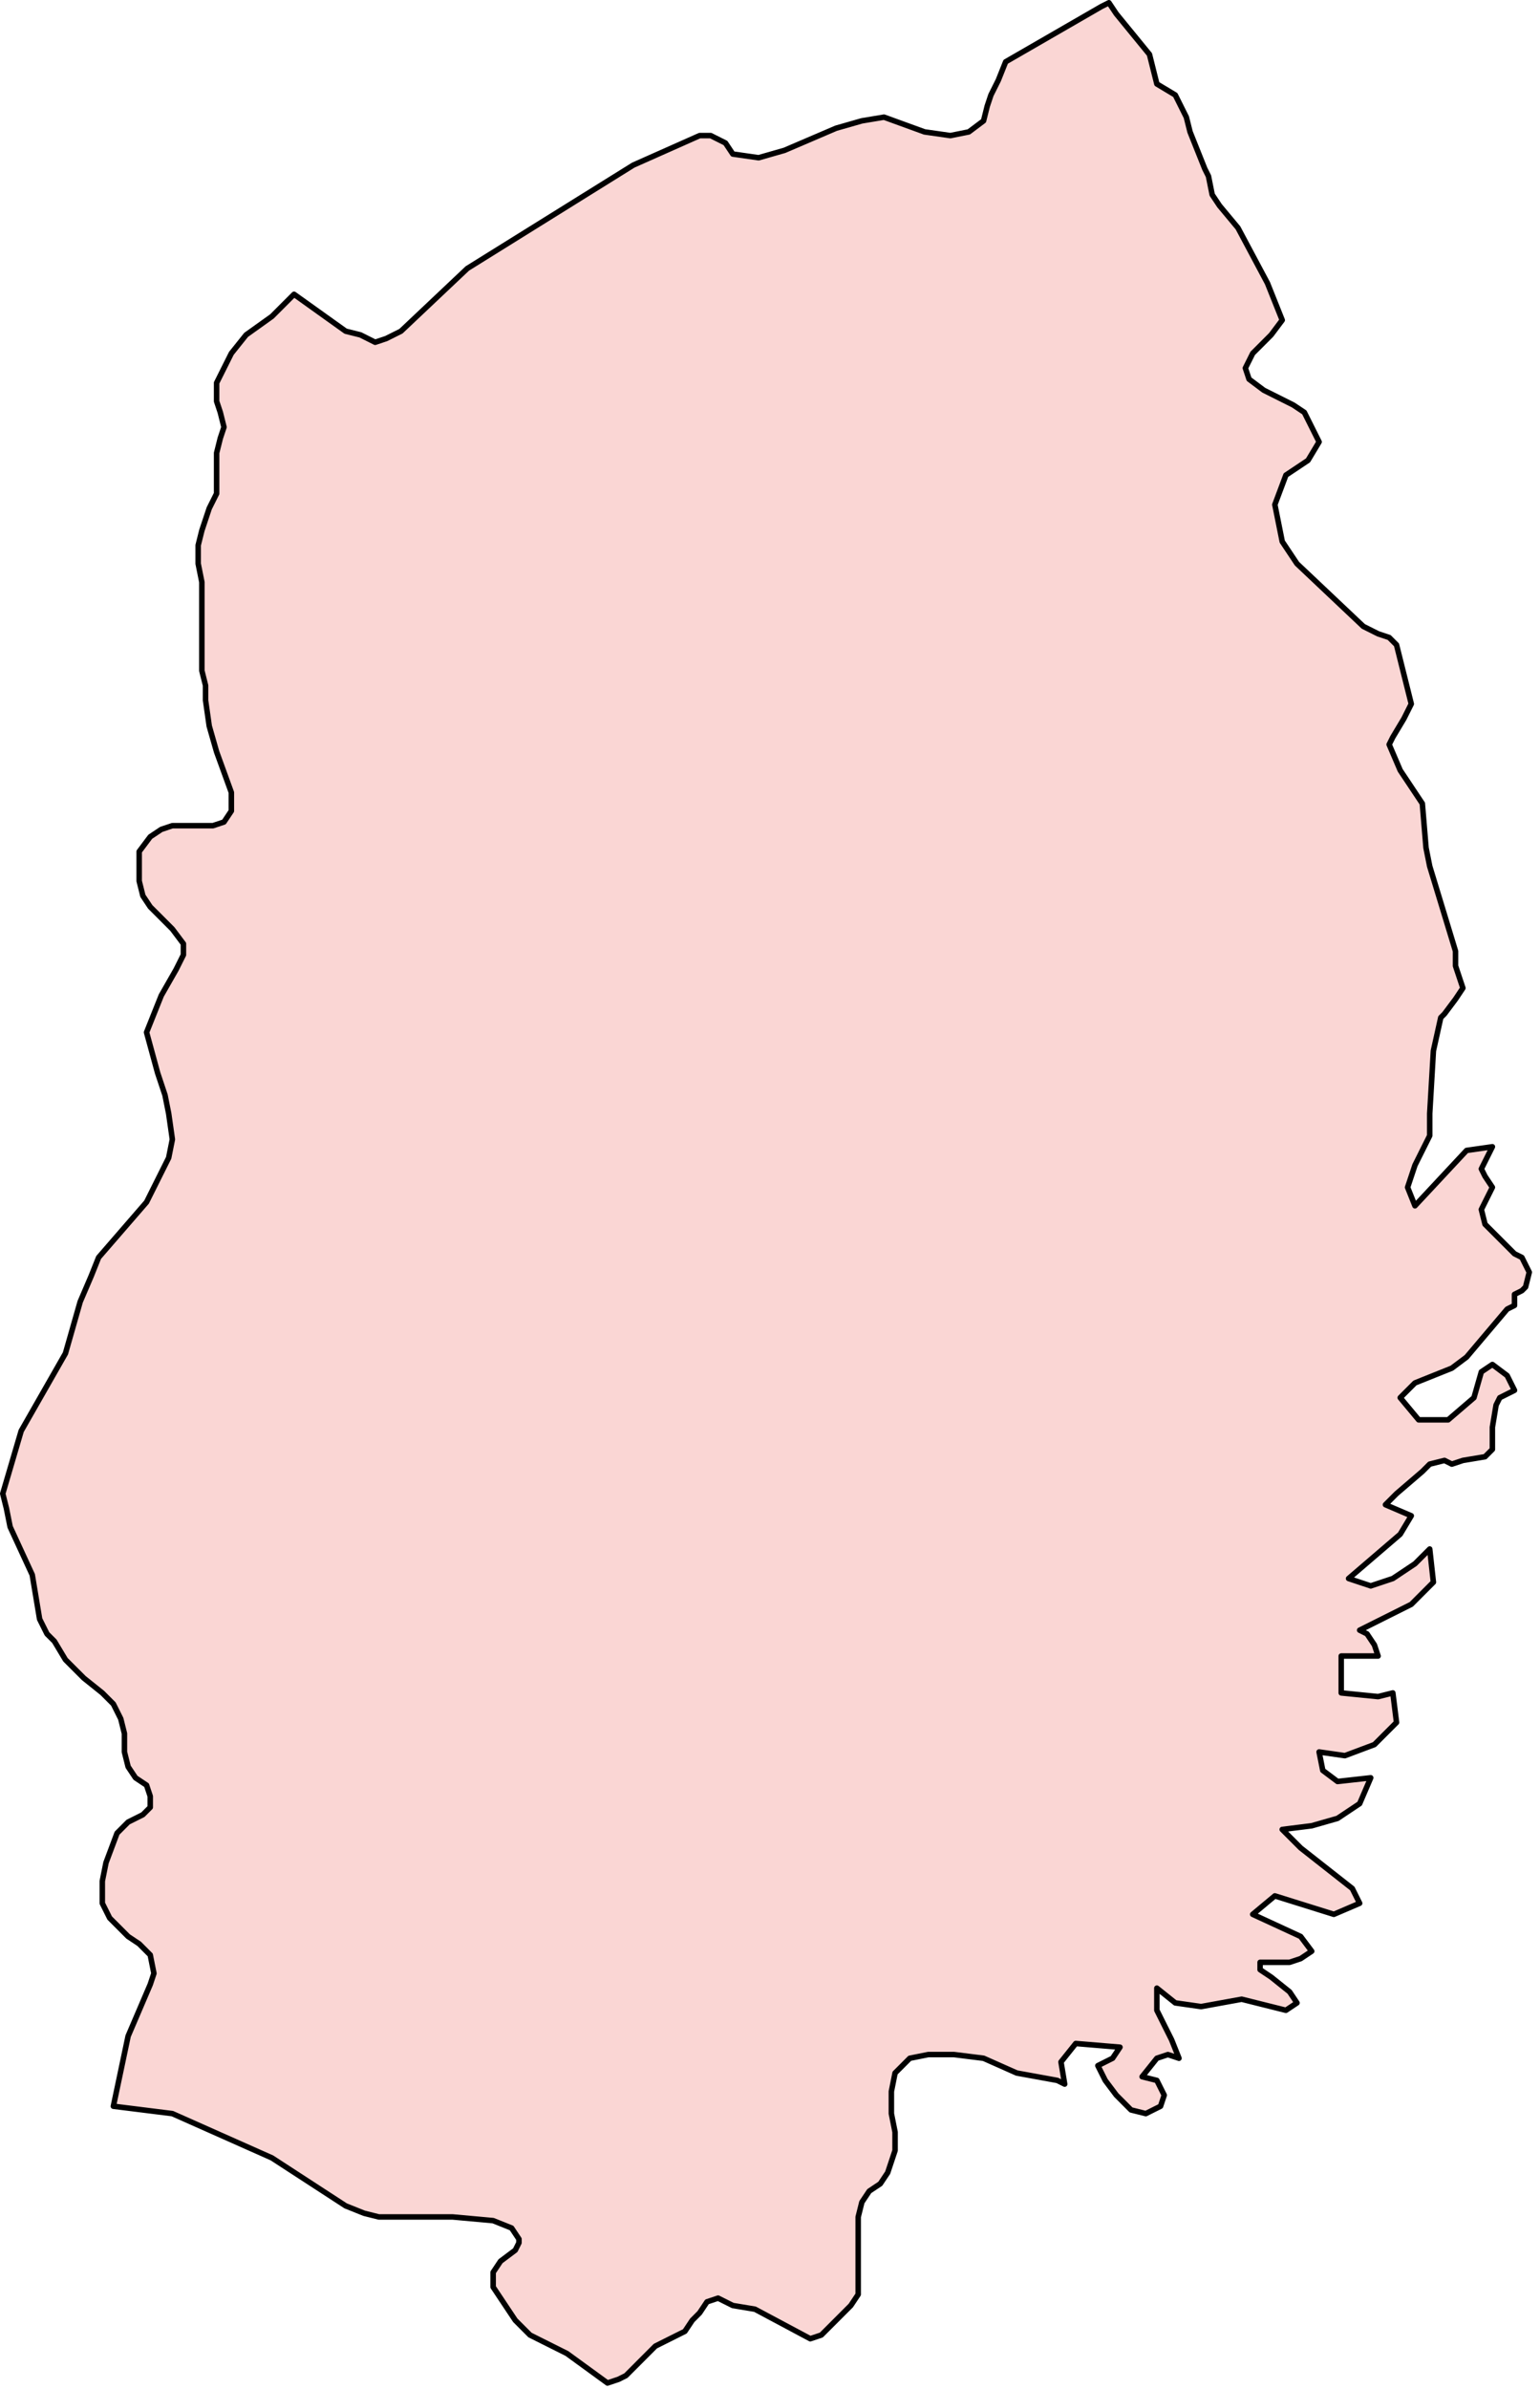 <?xml version="1.0" encoding="UTF-8"?> <svg xmlns="http://www.w3.org/2000/svg" width="140" height="217" viewBox="0 0 140 217" fill="none"><path d="M10.306 191.316L11.647 184.947L13.658 180.254L13.993 179.249L13.658 177.573L12.653 176.567L11.647 175.897L9.971 174.221L9.301 172.88V170.869L9.636 169.193L10.641 166.511L11.647 165.505L12.988 164.835L13.658 164.165V163.159L13.323 162.153L12.317 161.483L11.647 160.477L11.312 159.136V157.46L10.977 156.12L10.306 154.779L9.301 153.773L7.625 152.432L6.619 151.427L5.949 150.756L4.943 149.08L4.272 148.41L3.602 147.069L2.932 143.047L0.92 138.689L0.585 137.013L0.25 135.672L1.926 129.974L5.949 122.935L7.289 118.242L8.295 115.895L8.965 114.219L13.323 109.191L14.664 106.509L15.334 105.169L15.669 103.493L15.334 101.146L14.999 99.47L14.329 97.459L13.323 93.772L13.993 92.096L14.664 90.42L16.005 88.073L16.675 86.733V85.727L15.669 84.386L13.658 82.375L12.988 81.369L12.653 80.028V78.688V77.347L13.658 76.006L14.664 75.336L15.669 75H17.346H18.351H19.357L20.362 74.665L21.033 73.66V71.984L19.692 68.296L19.021 65.95L18.686 63.603V62.263L18.351 60.922V52.877L18.016 51.201V49.525L18.351 48.184L19.021 46.173L19.692 44.832V43.156V41.145L20.027 39.804L20.362 38.798L20.027 37.458L19.692 36.452V34.776L21.033 32.094L22.374 30.418L24.72 28.742L26.731 26.731L31.424 30.083L32.765 30.418L34.106 31.089L35.111 30.753L36.452 30.083L42.486 24.385L57.57 14.999L63.603 12.317H64.609L65.95 12.988L66.62 13.993L68.967 14.329L71.313 13.658L76.006 11.647L78.352 10.976L80.364 10.641L84.051 11.982L86.397 12.317L88.073 11.982L89.414 10.976L89.749 9.636L90.085 8.63L90.755 7.289L91.425 5.613L100.141 0.585L100.811 0.25L101.482 1.256L104.498 4.943L105.169 7.624L106.845 8.63L107.85 10.641L108.186 11.982L109.526 15.334L109.862 16.005L110.197 17.681L110.867 18.686L112.543 20.697L115.225 25.725L116.566 29.078L115.56 30.418L114.89 31.089L113.884 32.094L113.214 33.435L113.549 34.441L114.89 35.446L117.571 36.787L118.577 37.458L119.918 40.139L118.912 41.815L116.901 43.156L115.895 45.838L116.566 49.19L117.907 51.201L123.94 56.899L125.281 57.57L126.287 57.905L126.957 58.575L127.627 61.257L127.963 62.598L128.298 63.939L127.627 65.279L126.622 66.956L126.287 67.626L127.292 69.972L127.963 70.978L128.633 71.984L129.303 72.989L129.639 77.012L129.974 78.688L132.32 86.397V87.068V87.738L132.655 88.744L132.991 89.749L132.32 90.755L131.315 92.096L130.979 92.431L130.309 95.448L129.974 101.146V103.157L128.633 105.839L127.963 107.85L128.633 109.526L133.326 104.498L135.672 104.163L135.002 105.504L134.667 106.174L135.002 106.845L135.672 107.85L134.667 109.861L135.002 111.202L137.683 113.884L138.354 114.219L138.689 114.89L139.024 115.56L138.689 116.901L138.354 117.236L137.683 117.571V118.577L137.013 118.912L133.326 123.27L131.985 124.275L128.633 125.616L127.292 126.957L128.968 128.968H131.65L133.996 126.957L134.667 124.611L135.672 123.94L137.013 124.946L137.683 126.287L136.343 126.957L136.007 127.627L135.672 129.639V131.65L135.002 132.32L132.991 132.655L131.985 132.991L131.315 132.655L129.974 132.991L129.303 133.661L126.957 135.672L125.951 136.678L128.298 137.683L127.292 139.359L124.946 141.371L122.599 143.382L124.611 144.052L126.622 143.382L128.633 142.041L129.974 140.7L130.309 143.717L128.298 145.728L123.605 148.075L124.275 148.41L124.946 149.416L125.281 150.421H124.611H122.935H121.929V152.097V153.773L125.281 154.108L126.622 153.773L126.957 156.455L124.946 158.466L122.264 159.472L119.918 159.136L120.253 160.812L121.594 161.818L124.611 161.483L123.605 163.829L121.594 165.17L119.247 165.841L116.566 166.176L118.242 167.852L122.935 171.539L123.605 172.88L121.259 173.885L115.895 172.209L113.884 173.885L118.242 175.897L119.247 177.237L118.242 177.908L117.236 178.243H115.895H114.555V178.913L115.56 179.584L117.236 180.925L117.907 181.93L116.901 182.601L112.879 181.595L109.191 182.265L106.845 181.93L105.169 180.589V182.601L105.839 183.941L106.51 185.282L107.18 186.958L106.174 186.623L105.169 186.958L103.828 188.634L105.169 188.97L105.839 190.31L105.504 191.316L104.163 191.986L102.822 191.651L101.482 190.31L100.476 188.97L99.805 187.629L101.146 186.958L101.817 185.953L97.794 185.618L96.454 187.294L96.789 189.305L96.118 188.97L92.431 188.299L89.414 186.958L86.733 186.623H84.386L82.71 186.958L81.369 188.299L81.034 189.975V191.986L81.369 193.662V195.338L81.034 196.344L80.699 197.35L80.028 198.355L79.023 199.026L78.352 200.031L78.017 201.372V202.378V203.718V206.4V207.406V208.411L77.347 209.417L74.665 212.099L73.66 212.434L68.632 209.752L66.62 209.417L65.28 208.747L64.274 209.082L63.603 210.087L62.933 210.758L62.263 211.763L59.581 213.104L58.575 214.11L56.9 215.786L56.229 216.121L55.224 216.456L51.536 213.775L48.184 212.099L46.843 210.758L44.832 207.741V206.4L45.502 205.394L46.843 204.389L47.178 203.718V203.383L46.508 202.378L44.832 201.707L41.145 201.372H34.441L33.1 201.037L31.424 200.366L24.72 196.009L15.669 191.986L10.306 191.316Z" fill="#E6332A" fill-opacity="0.2" stroke="black" stroke-width="0.5" stroke-linecap="round" stroke-linejoin="round"></path></svg> 